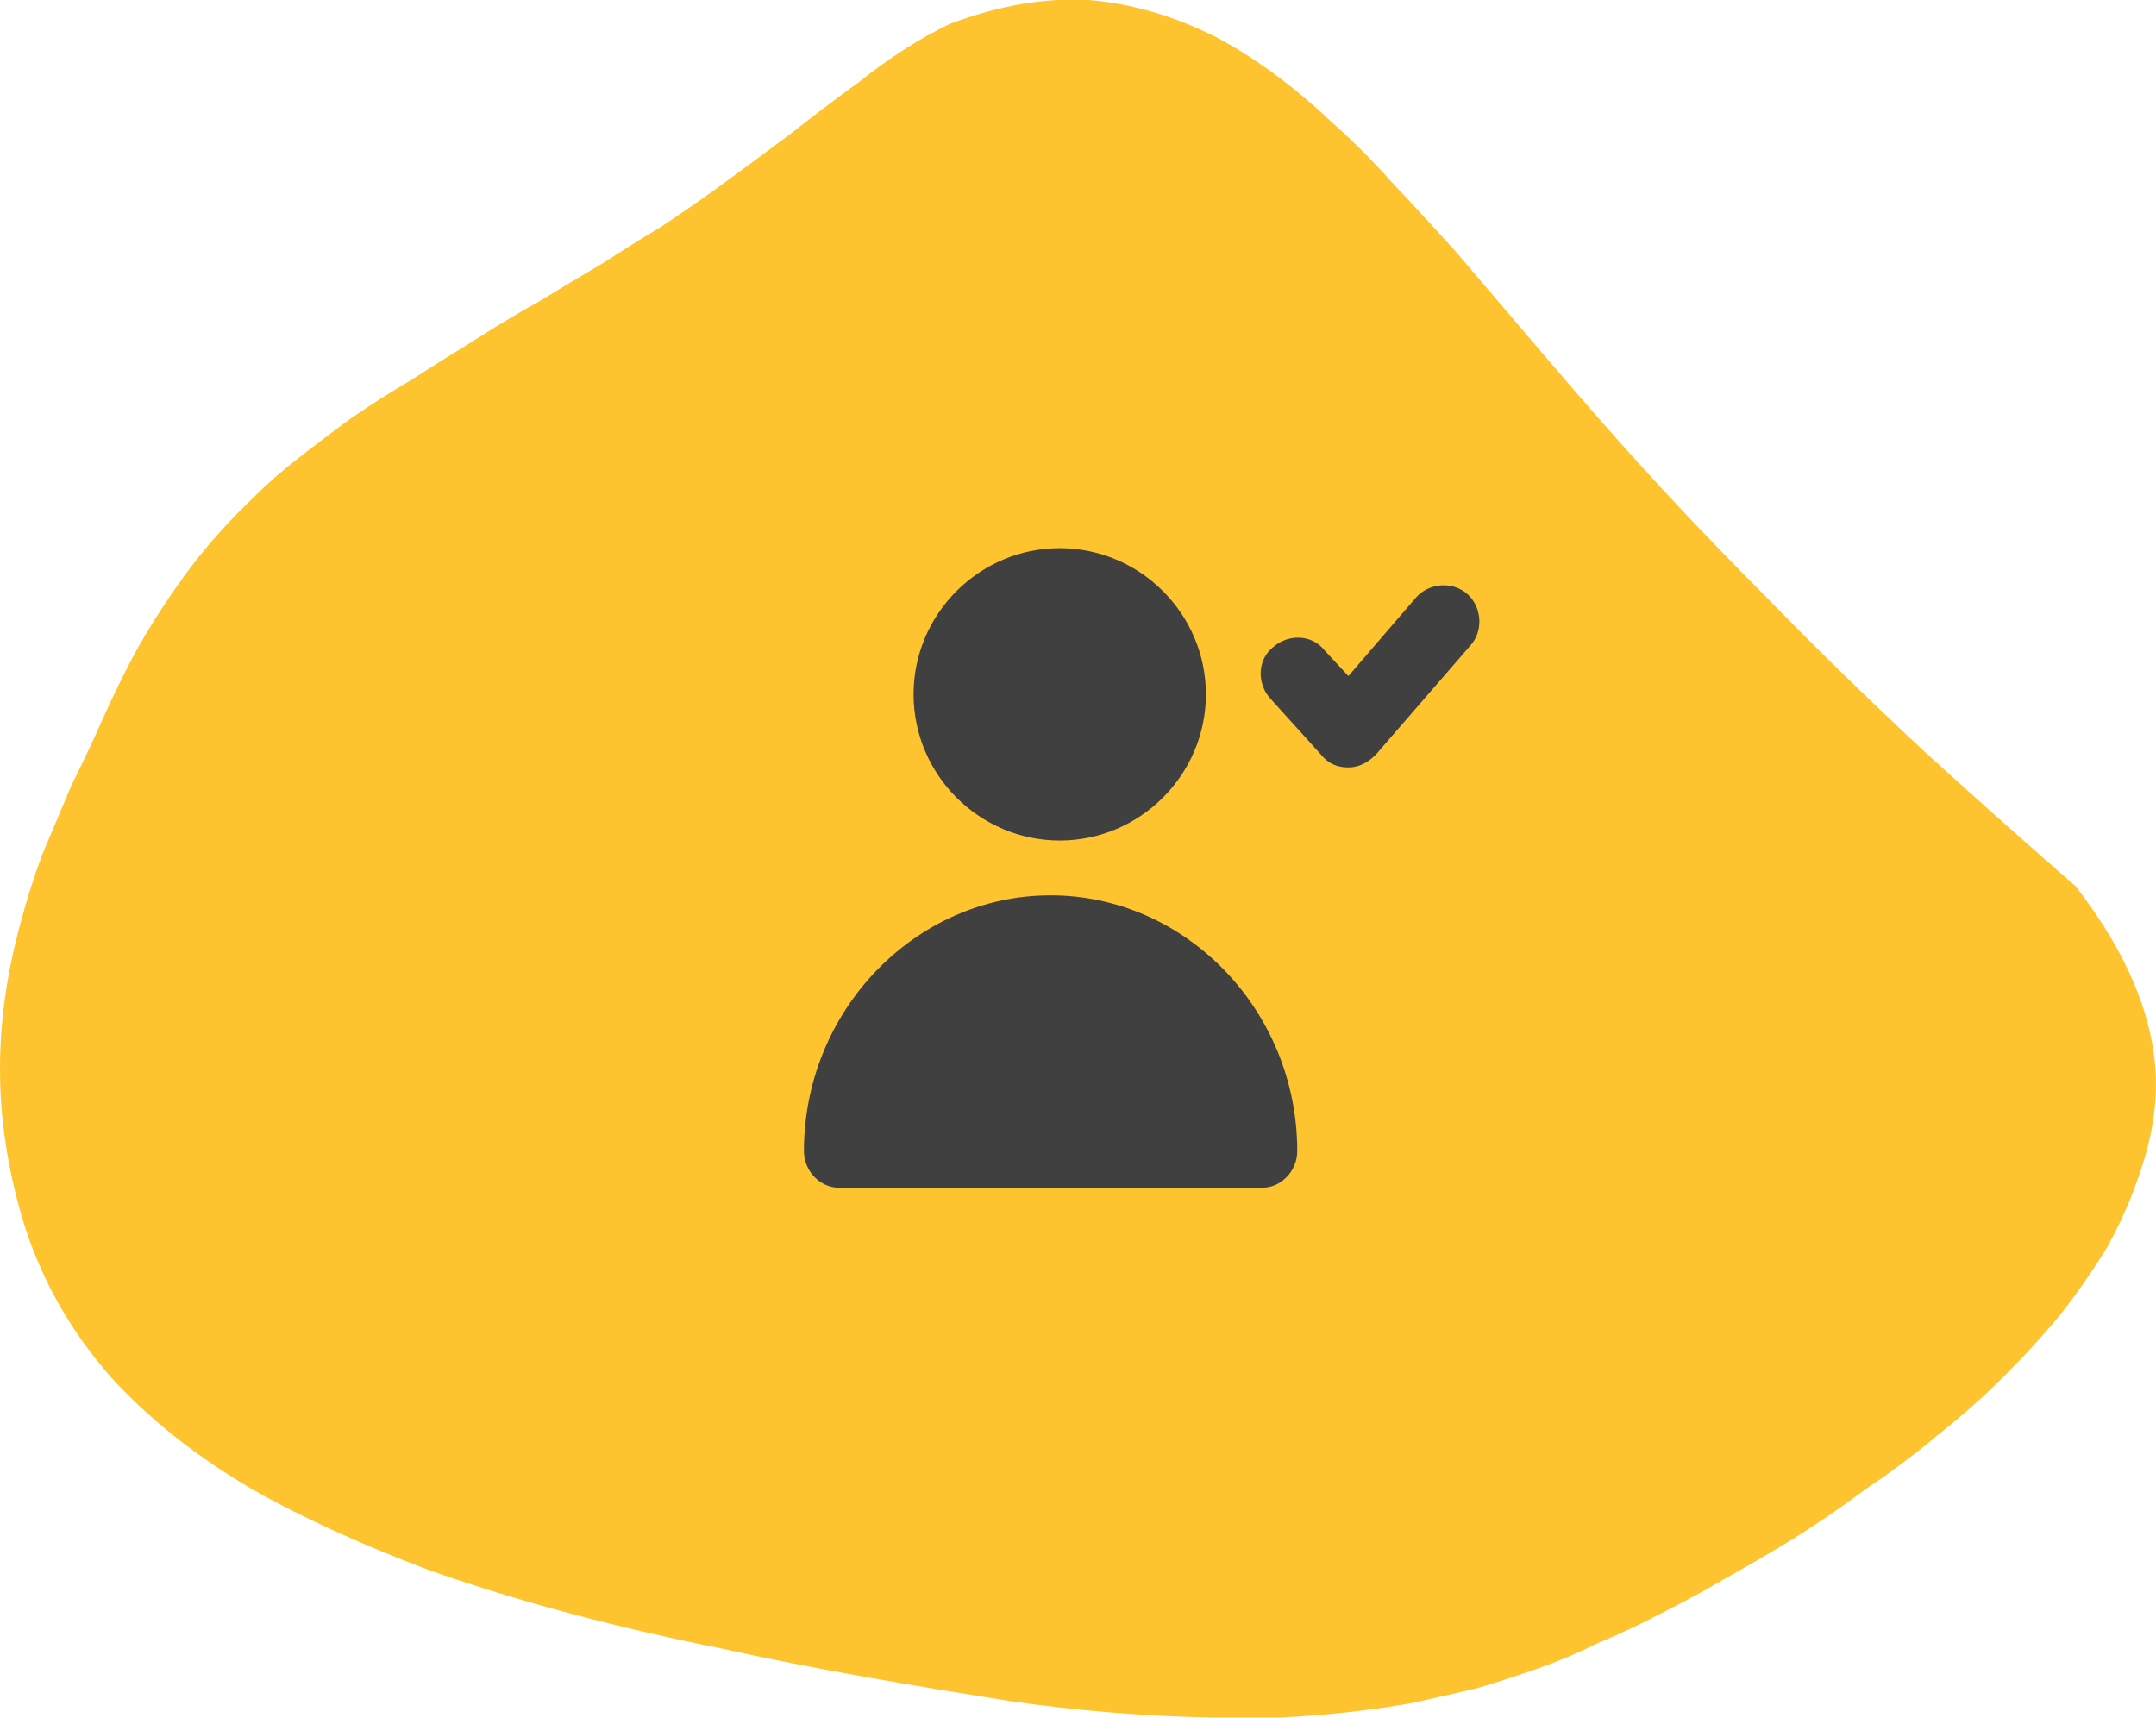 <?xml version="1.0" encoding="UTF-8"?> <svg xmlns="http://www.w3.org/2000/svg" version="1.2" viewBox="0 0 118 94" width="118" height="94"><defs><clipPath id="cp1"><path d="m-1152-1014h1920v2635h-1920z"></path></clipPath></defs><style>.a{fill:#fec42f}.b{fill:#404041}</style><g clip-path="url(#cp1)"><path class="a" d="m117.9 57.8c0.3 2.3-0.1 4.6-1 7q-0.6 1.7-1.6 3.5-1.1 1.8-2.5 3.6-1.4 1.7-3.1 3.4-1.7 1.7-3.6 3.2-1.9 1.6-4 3-2 1.5-4.1 2.8-1.8 1.1-3.6 2.1-1.7 1-3.5 1.9-1.7 0.9-3.4 1.6-1.6 0.8-3.3 1.4-1.7 0.6-3.4 1.1-1.7 0.4-3.5 0.8-1.7 0.3-3.5 0.5-1.8 0.2-3.7 0.3-1.8 0-3.7 0-5.5-0.1-11.1-0.9c-5-0.8-10.5-1.7-15.9-2.9-5.5-1.1-10.9-2.5-16-4.3-3.4-1.3-6.6-2.7-9.6-4.4-2.9-1.7-5.5-3.7-7.7-6.1-2.2-2.5-3.9-5.4-4.9-8.8q-1.2-4.1-1.2-8.1c0-2.7 0.4-5.3 1.1-7.9q0.5-1.9 1.2-3.8 0.8-1.9 1.6-3.8 0.9-1.8 1.7-3.6 0.8-1.8 1.7-3.5 1.2-2.2 2.8-4.4 1.6-2.2 3.8-4.3 1.1-1.1 2.4-2.1 1.4-1.1 2.9-2.2 1.6-1.1 3.3-2.1 1.7-1.1 3.5-2.2 1.7-1.1 3.5-2.1 1.8-1.1 3.5-2.1 1.7-1.1 3.2-2 1.5-1 2.9-2 2.2-1.6 4.2-3.1 1.9-1.5 3.7-2.8 2.5-2 5-3.2 4-1.5 7.6-1.3c2.4 0.2 4.7 0.9 6.9 2 2.1 1.1 4.3 2.7 6.4 4.7q1.6 1.4 3.3 3.3 1.7 1.8 3.5 3.8c2.4 2.8 5 5.9 7.8 9.1 2.8 3.2 5.8 6.4 8.9 9.5 3 3.1 6.1 6.1 9 8.8q4.4 4 8.2 7.3c2.4 3.1 3.9 6.2 4.3 9.3"></path><path class="b" d="m80.3 32.5c0.8 0.7 0.9 2 0.2 2.8l-5.2 6c-0.4 0.4-0.9 0.7-1.5 0.7-0.6 0-1.1-0.2-1.5-0.7l-2.8-3.1c-0.7-0.8-0.7-2.1 0.2-2.8 0.8-0.7 2.1-0.7 2.8 0.2l1.3 1.4 3.7-4.3c0.7-0.8 2-0.9 2.8-0.2m-22.3 13.5c-4.4 0-8-3.6-8-8 0-4.4 3.6-8 8-8 4.4 0 8 3.6 8 8 0 4.4-3.6 8-8 8m-12.1 19c-1 0-1.9-0.9-1.9-2 0-7.7 6.1-14 13.5-14 7.4 0 13.5 6.3 13.5 14 0 1.1-0.9 2-1.9 2"></path></g></svg> 